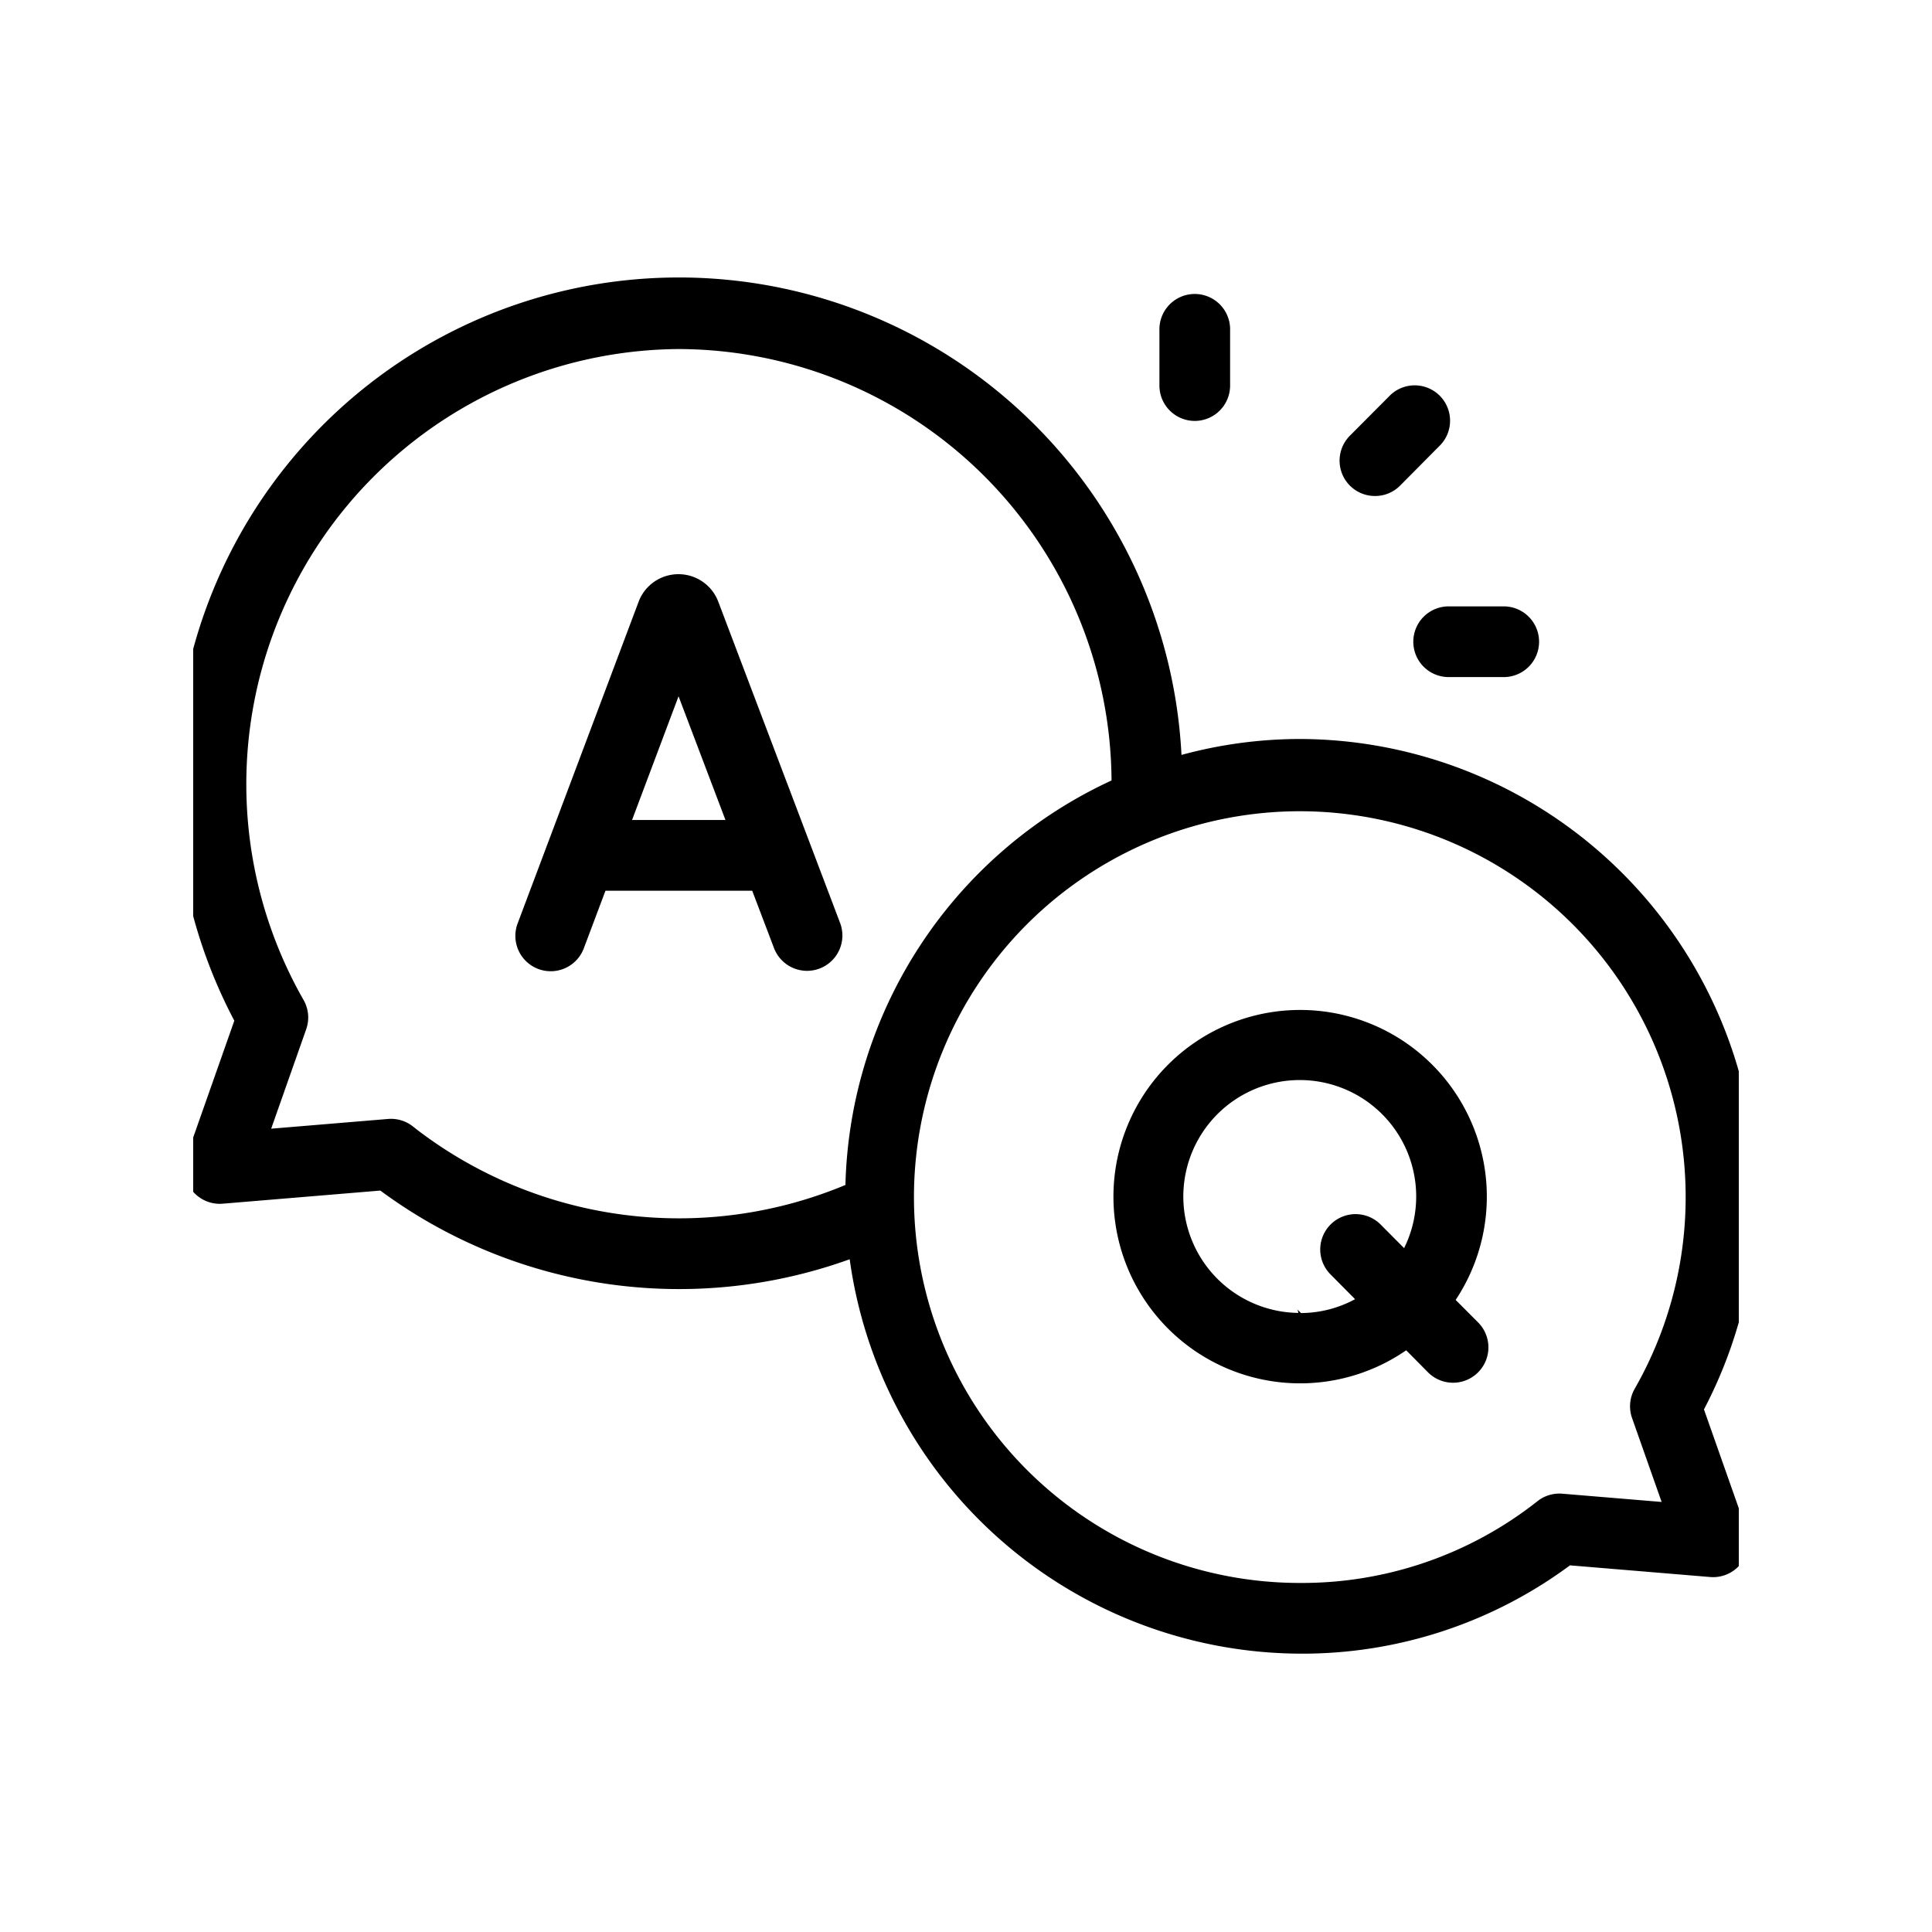 <svg xmlns="http://www.w3.org/2000/svg" xmlns:xlink="http://www.w3.org/1999/xlink" width="60" height="60" viewBox="0 0 60 60">
  <defs>
    <clipPath id="clip-path">
      <rect id="Rectangle_694" data-name="Rectangle 694" width="48" height="48" transform="translate(1299.5 1132.5)" stroke="#000" stroke-width="1"/>
    </clipPath>
  </defs>
  <g id="Group_3918" data-name="Group 3918" transform="translate(-1292 -1125)">
    <g id="Rectangle_334" data-name="Rectangle 334" transform="translate(1292 1125)" fill="#fff" stroke="#707070" stroke-width="1" opacity="0">
      <rect width="60" height="60" stroke="none"/>
      <rect x="0.5" y="0.5" width="59" height="59" fill="none"/>
    </g>
    <g id="Mask_Group_29" data-name="Mask Group 29" transform="translate(-1.5 -1.5)" clip-path="url(#clip-path)">
      <g id="q-and-a" transform="translate(1299 1135.188)">
        <g id="Group_1987" data-name="Group 1987" transform="translate(0 0)">
          <g id="Group_1985" data-name="Group 1985" transform="translate(30.552 0.519)">
            <g id="Group_1980" data-name="Group 1980" transform="translate(5.599 2.832)">
              <g id="Group_1979" data-name="Group 1979">
                <path id="Path_2704" data-name="Path 2704" d="M34.991,9.459a1.053,1.053,0,0,1-.746-1.8l1.209-1.214a1.053,1.053,0,1,1,1.492,1.485L35.737,9.149a1.049,1.049,0,0,1-.746.31Z" transform="translate(-33.938 -6.139)" stroke="#000" stroke-width="0.09"/>
              </g>
            </g>
            <g id="Group_1982" data-name="Group 1982">
              <g id="Group_1981" data-name="Group 1981">
                <path id="Path_2705" data-name="Path 2705" d="M29.735,7.3A1.053,1.053,0,0,1,28.682,6.25V4.533a1.053,1.053,0,1,1,2.105,0V6.25A1.053,1.053,0,0,1,29.735,7.3Z" transform="translate(-28.682 -3.48)" stroke="#000" stroke-width="0.09"/>
              </g>
            </g>
            <g id="Group_1984" data-name="Group 1984" transform="translate(7.918 9.67)">
              <g id="Group_1983" data-name="Group 1983">
                <path id="Path_2706" data-name="Path 2706" d="M38.878,14.664h-1.71a1.053,1.053,0,1,1,0-2.105h1.71a1.053,1.053,0,0,1,0,2.105Z" transform="translate(-36.116 -12.559)" stroke="#000" stroke-width="0.09"/>
              </g>
            </g>
          </g>
          <g id="Group_1986" data-name="Group 1986">
            <path id="Path_2707" data-name="Path 2707" d="M19.9,22.417l-3.782-9.973-.009-.024a1.276,1.276,0,0,0-1.185-.8h0a1.276,1.276,0,0,0-1.185.8l-.011.029L9.978,22.42a1.053,1.053,0,1,0,1.971.741l.677-1.8h4.62l.684,1.8a1.053,1.053,0,1,0,1.969-.747Zm-6.482-3.163,1.509-4.015,1.522,4.015Z" transform="translate(0.646 -2.431)" stroke="#000" stroke-width="0.09"/>
            <path id="Path_2708" data-name="Path 2708" d="M47.369,38.072A14.172,14.172,0,0,0,34.9,17.3a14.014,14.014,0,0,0-3.75.508A15.584,15.584,0,0,0,0,18.643,15.71,15.71,0,0,0,1.826,26L.332,30.242a1.053,1.053,0,0,0,1.08,1.4l4.913-.409a15.561,15.561,0,0,0,14.6,2.118A14.141,14.141,0,0,0,34.9,45.616a13.914,13.914,0,0,0,8.344-2.744l4.371.364a1.053,1.053,0,0,0,1.08-1.4ZM7.293,29.321a1.053,1.053,0,0,0-.737-.221l-3.7.308,1.111-3.154a1.053,1.053,0,0,0-.079-.872A13.56,13.56,0,0,1,15.585,5.1a13.527,13.527,0,0,1,13.48,13.472A14.181,14.181,0,0,0,20.8,31.135a13.446,13.446,0,0,1-13.51-1.814Zm37.934,9.006L46.169,41l-3.154-.262a1.054,1.054,0,0,0-.737.221A11.838,11.838,0,0,1,34.9,43.51a12.028,12.028,0,1,1,10.407-6.055A1.053,1.053,0,0,0,45.227,38.327Z" transform="translate(0 -2.993)" stroke="#000" stroke-width="0.09"/>
            <path id="Path_2709" data-name="Path 2709" d="M37.866,33.292a5.753,5.753,0,1,0-1.473,1.5l.693.7a1.053,1.053,0,1,0,1.492-1.486Zm-4.768.443a3.661,3.661,0,1,1,3.237-1.981l-.762-.766a1.053,1.053,0,1,0-1.492,1.486l.793.8a3.608,3.608,0,0,1-1.775.465Z" transform="translate(1.783 -1.604)" stroke="#000" stroke-width="0.09"/>
          </g>
        </g>
      </g>
    </g>
  </g>
</svg>
